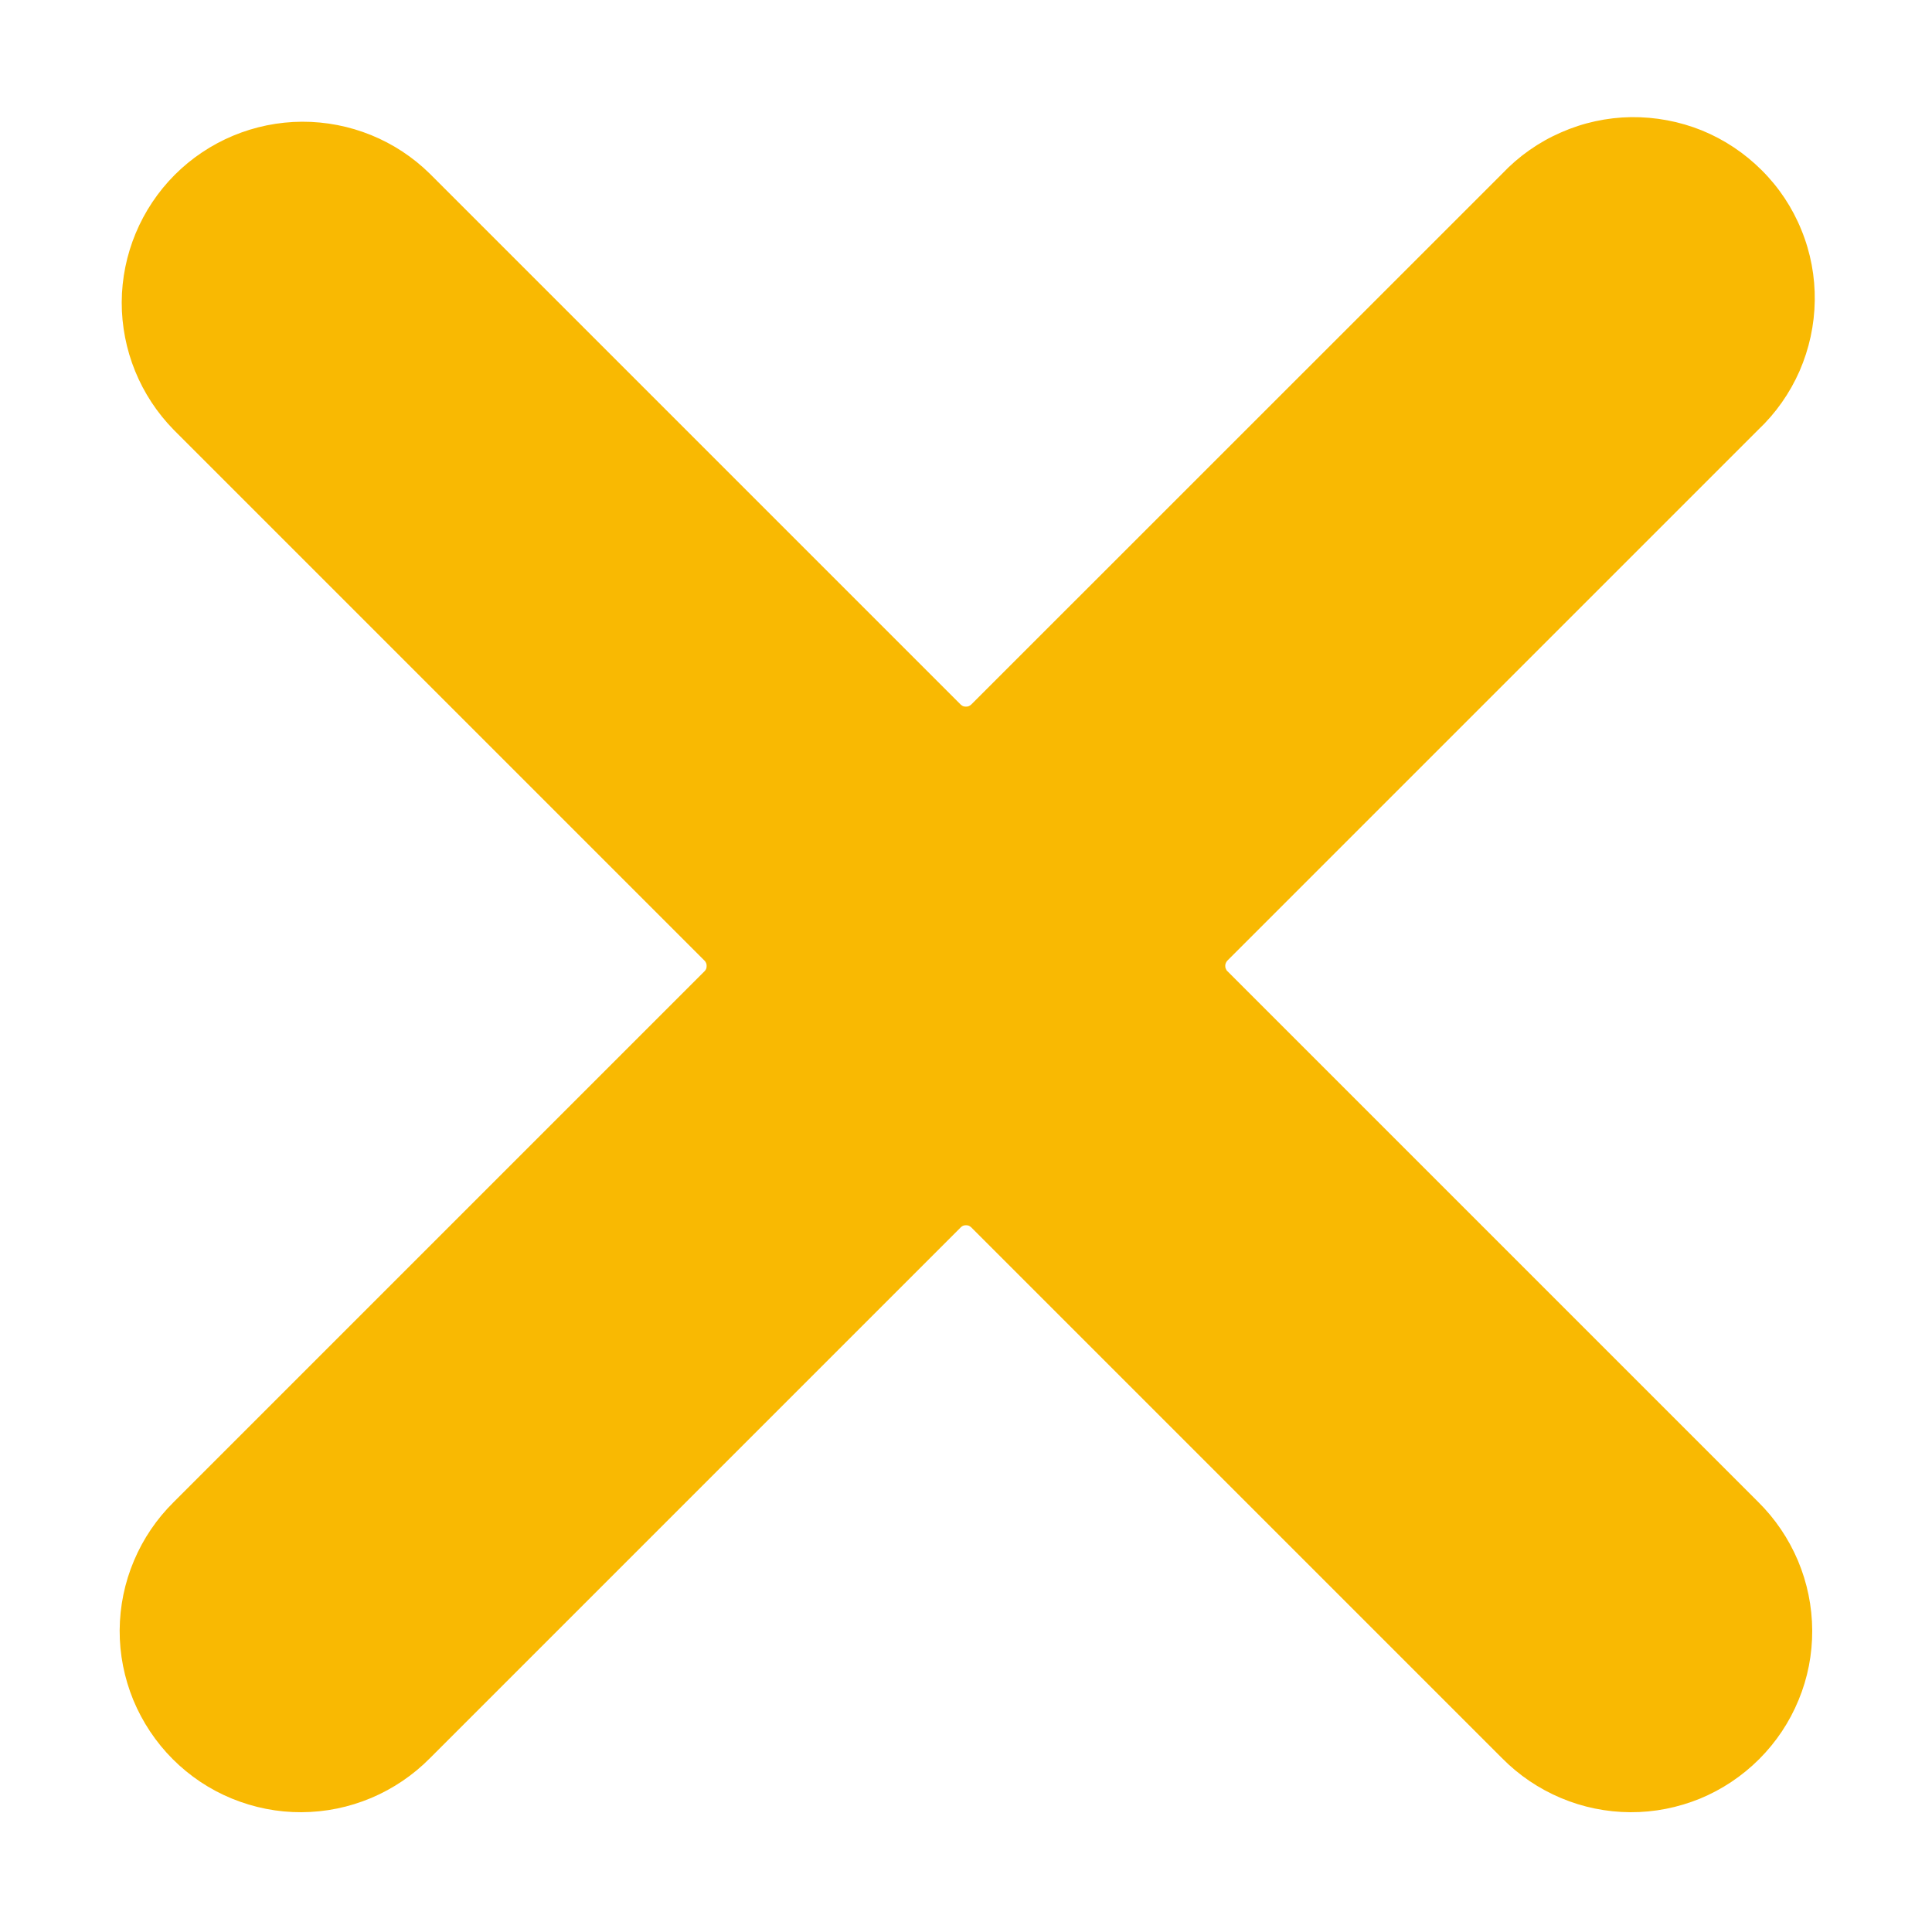 <?xml version="1.0" encoding="UTF-8"?> <svg xmlns="http://www.w3.org/2000/svg" width="16" height="16" viewBox="0 0 16 16" fill="none"><g clip-path="url(#clip0_335_1351)"><path d="M12.44 1.439C12.577 1.294 12.743 1.177 12.927 1.097C13.11 1.016 13.308 0.973 13.508 0.97C13.709 0.968 13.908 1.005 14.094 1.08C14.28 1.156 14.448 1.268 14.59 1.41C14.732 1.551 14.844 1.72 14.919 1.906C14.995 2.092 15.032 2.291 15.029 2.491C15.026 2.692 14.983 2.889 14.903 3.073C14.822 3.257 14.706 3.422 14.56 3.56L10.165 7.955C10.159 7.961 10.155 7.968 10.152 7.975C10.148 7.983 10.147 7.991 10.147 7.999C10.147 8.007 10.148 8.016 10.152 8.023C10.155 8.031 10.159 8.038 10.165 8.043L14.56 12.438C14.701 12.577 14.813 12.743 14.89 12.925C14.967 13.108 15.007 13.304 15.008 13.502C15.009 13.7 14.971 13.896 14.895 14.079C14.82 14.262 14.709 14.428 14.569 14.568C14.429 14.708 14.263 14.819 14.08 14.895C13.896 14.97 13.7 15.009 13.502 15.008C13.304 15.007 13.108 14.967 12.926 14.89C12.743 14.813 12.578 14.701 12.439 14.56L8.044 10.165C8.038 10.159 8.031 10.155 8.024 10.151C8.016 10.148 8.008 10.147 8 10.147C7.992 10.147 7.983 10.148 7.976 10.151C7.968 10.155 7.961 10.159 7.956 10.165L3.561 14.56C3.422 14.701 3.256 14.813 3.074 14.89C2.891 14.967 2.696 15.007 2.497 15.008C2.299 15.009 2.103 14.97 1.92 14.895C1.737 14.82 1.571 14.709 1.431 14.569C1.291 14.429 1.18 14.262 1.104 14.079C1.029 13.896 0.99 13.7 0.991 13.502C0.992 13.304 1.032 13.108 1.109 12.926C1.186 12.743 1.298 12.578 1.439 12.439L5.834 8.044C5.84 8.038 5.845 8.031 5.848 8.024C5.851 8.016 5.852 8.008 5.852 8C5.852 7.991 5.851 7.983 5.848 7.976C5.845 7.968 5.84 7.961 5.834 7.955L1.439 3.56C1.162 3.278 1.007 2.898 1.008 2.502C1.01 2.107 1.168 1.728 1.447 1.448C1.727 1.168 2.106 1.01 2.502 1.008C2.898 1.007 3.278 1.161 3.56 1.439L7.955 5.834C7.961 5.84 7.968 5.844 7.975 5.848C7.983 5.851 7.991 5.852 7.999 5.852C8.008 5.852 8.016 5.851 8.023 5.848C8.031 5.844 8.038 5.84 8.044 5.834L12.44 1.439Z" fill="#F9B902"></path></g><defs><clipPath id="clip0_335_1351"><rect width="16" height="16" fill="white"></rect></clipPath></defs></svg> 